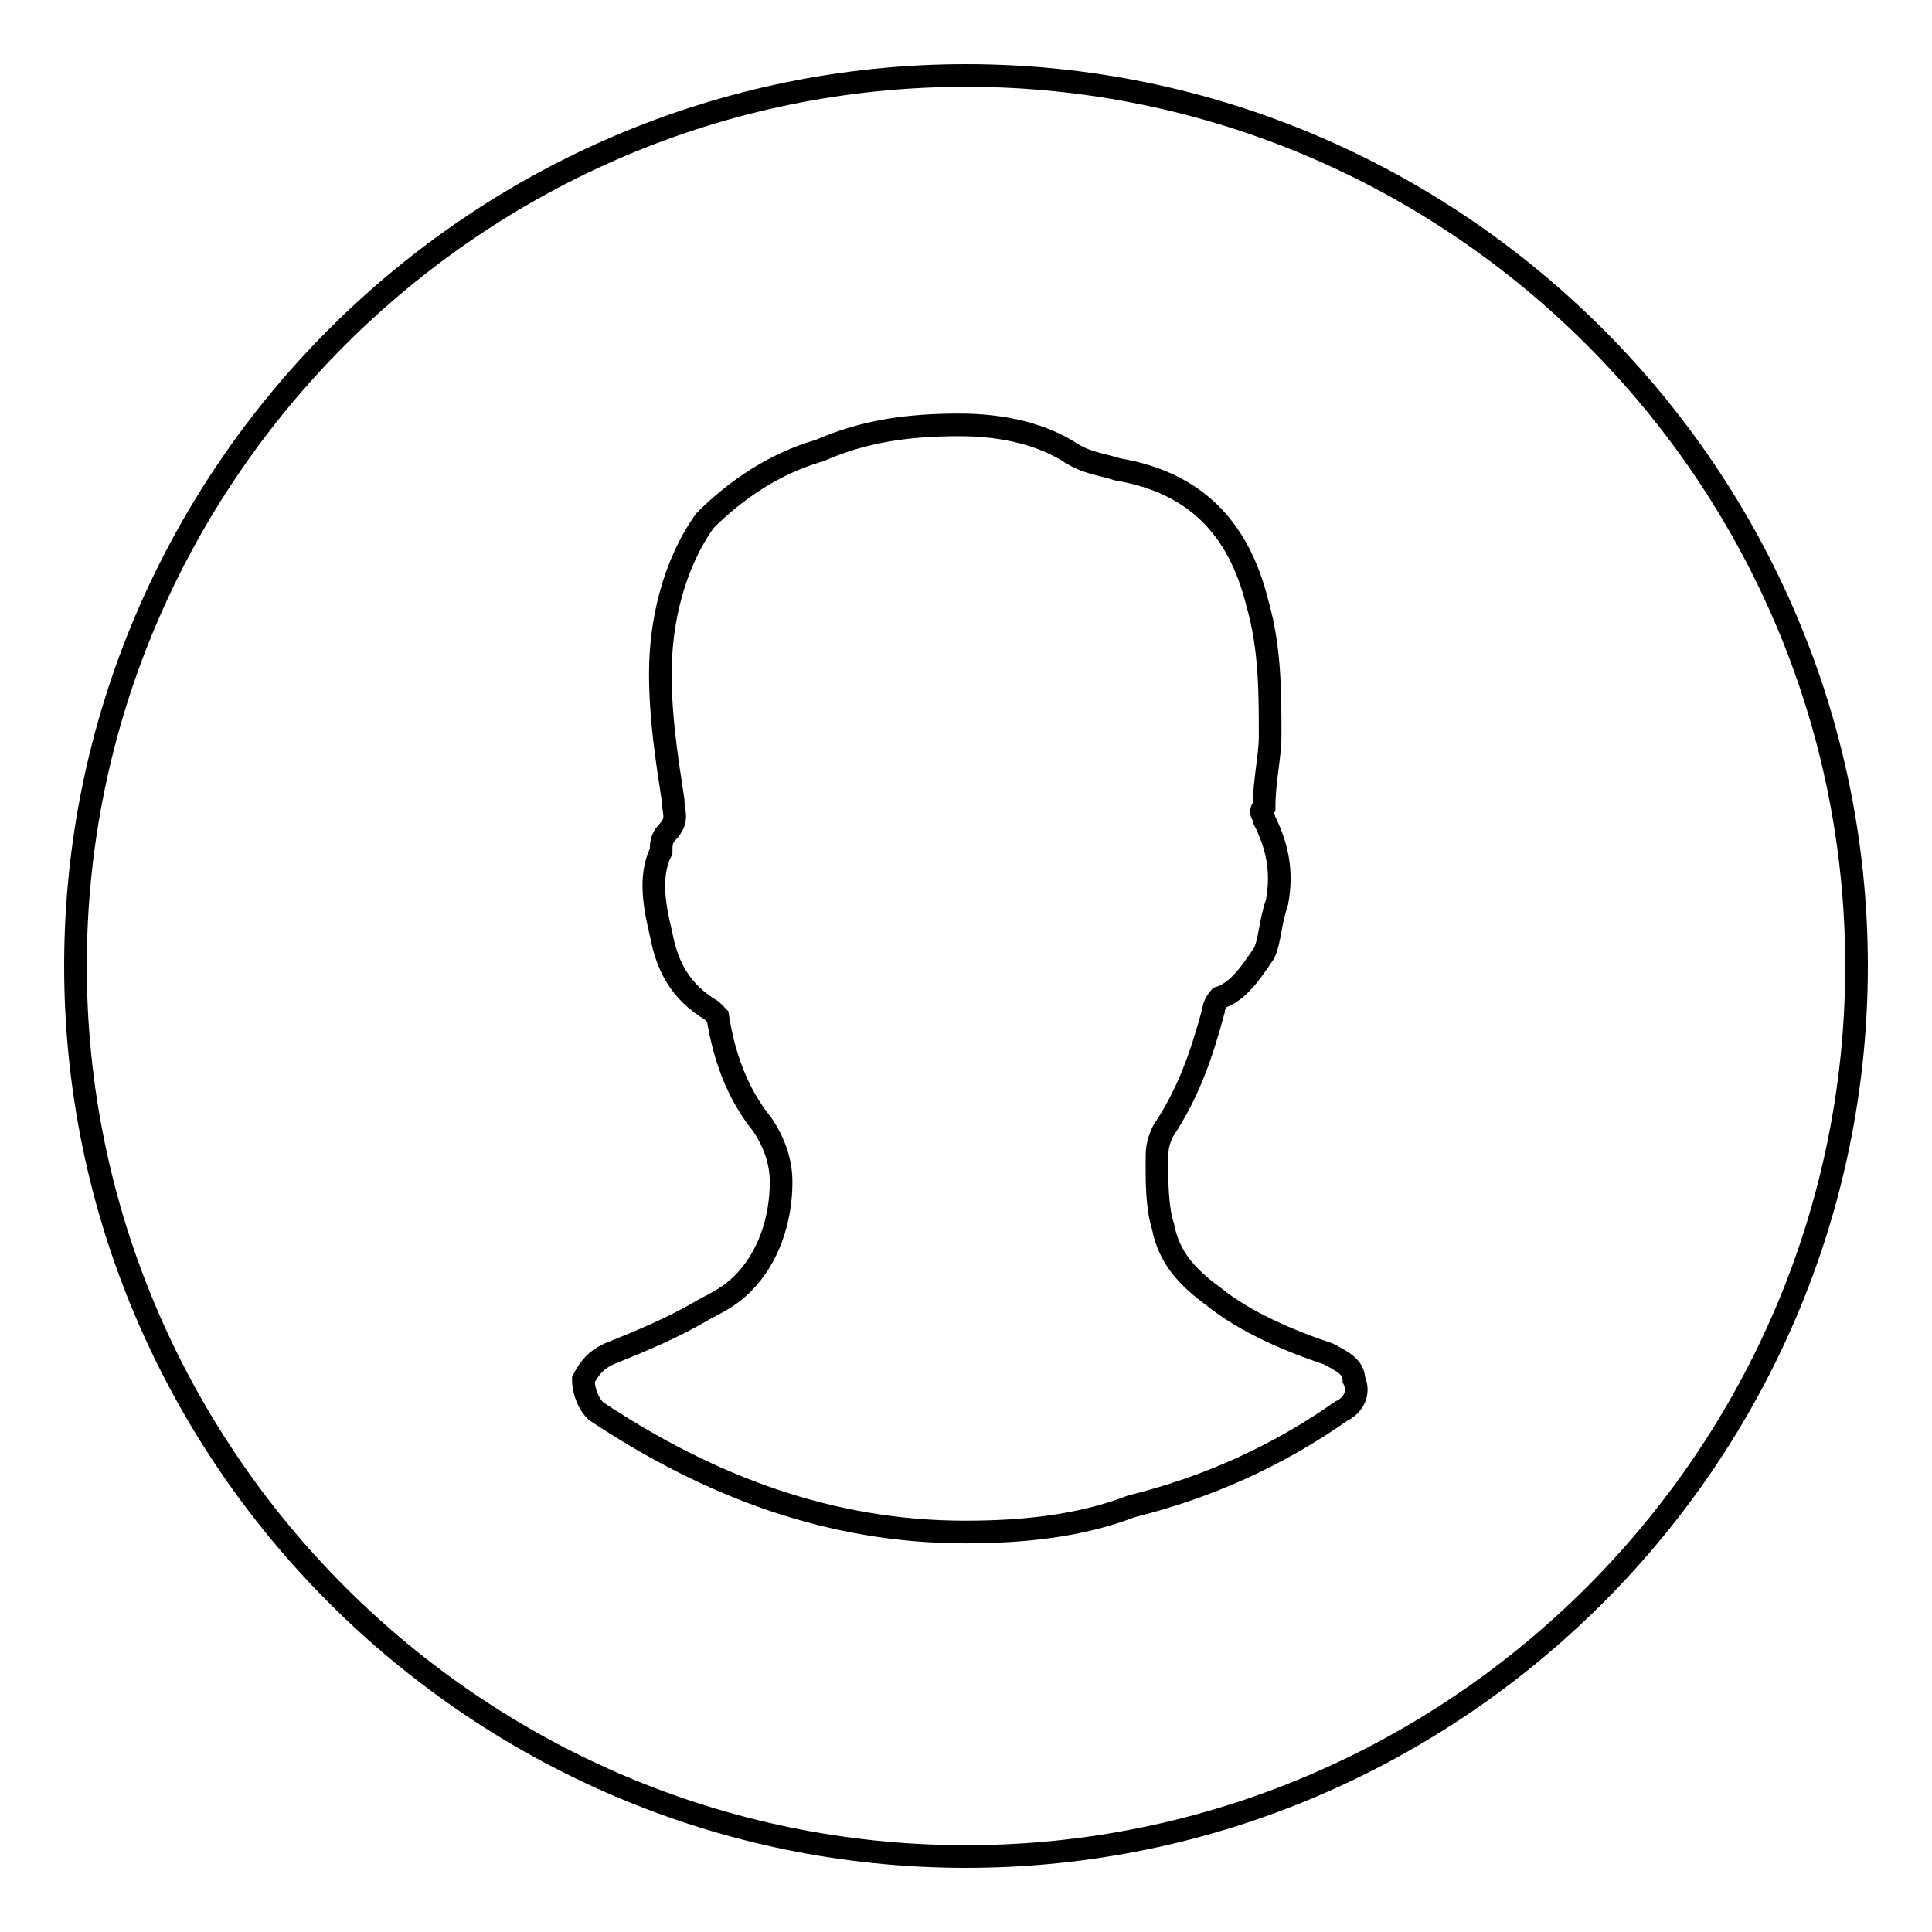 <?xml version="1.0" encoding="utf-8"?>
<!-- Svg Vector Icons : http://www.onlinewebfonts.com/icon -->
<!DOCTYPE svg PUBLIC "-//W3C//DTD SVG 1.1//EN" "http://www.w3.org/Graphics/SVG/1.1/DTD/svg11.dtd">
<svg version="1.1" xmlns="http://www.w3.org/2000/svg" xmlns:xlink="http://www.w3.org/1999/xlink" x="0px" y="0px" viewBox="0 0 256 256" enable-background="new 0 0 256 256" xml:space="preserve">
<g><g><path stroke-width="3" fill-opacity="0" stroke="#000000"  d="M246,128c0,64.9-53.1,118-118,118S10,192.9,10,128S63.1,10,128,10S246,63.1,246,128z M149.9,199.6c10.1-2.5,19.4-6.7,27.8-12.6c1.7-0.8,2.5-2.5,1.7-4.2c0-1.7-1.7-2.5-3.4-3.4c-5.1-1.7-11-4.2-15.2-7.6c-3.4-2.5-5.9-5.1-6.7-9.3c-0.8-2.5-0.8-5.9-0.8-8.4c0-1.7,0-2.5,0.8-4.2c3.4-5.1,5.1-10.1,6.7-16c0-0.8,0.8-1.7,0.8-1.7c2.5-0.8,4.2-3.4,5.9-5.9c0.8-1.7,0.8-4.2,1.7-6.7c0.8-4.2,0-7.6-1.7-11c0-0.8-0.8-0.8,0-1.7c0-3.4,0.8-6.7,0.8-9.3c0-5.9,0-11.8-1.7-17.7c-2.5-10.1-8.4-16-18.5-17.7c-2.5-0.8-4.2-0.8-6.7-2.5l0,0c-4.2-2.5-9.3-3.4-14.3-3.4c-6.7,0-12.6,0.8-18.5,3.4c-5.9,1.7-11,5.1-15.2,9.3c-4.2,5.9-5.9,13.5-5.9,20.2c0,5.9,0.8,11,1.7,16.9c0,1.7,0.8,2.5-0.8,4.2c-0.8,0.8-0.8,1.7-0.8,2.5c-1.7,3.4-0.8,7.6,0,11c0.8,4.2,2.5,7.6,6.7,10.1l0.8,0.8c0.8,5.1,2.5,10.1,5.9,14.3c1.7,2.5,2.5,5.1,2.5,7.6c0,5.1-1.7,10.1-5.1,13.5c-1.7,1.7-3.4,2.5-5.1,3.4c-4.2,2.5-8.4,4.2-12.6,5.9c-1.7,0.8-2.5,1.7-3.4,3.4c0,1.7,0.8,3.4,1.7,4.2c15.2,10.1,31.2,16,48.9,16C135.6,203,143.2,202.2,149.9,199.6z"/></g></g>
</svg>